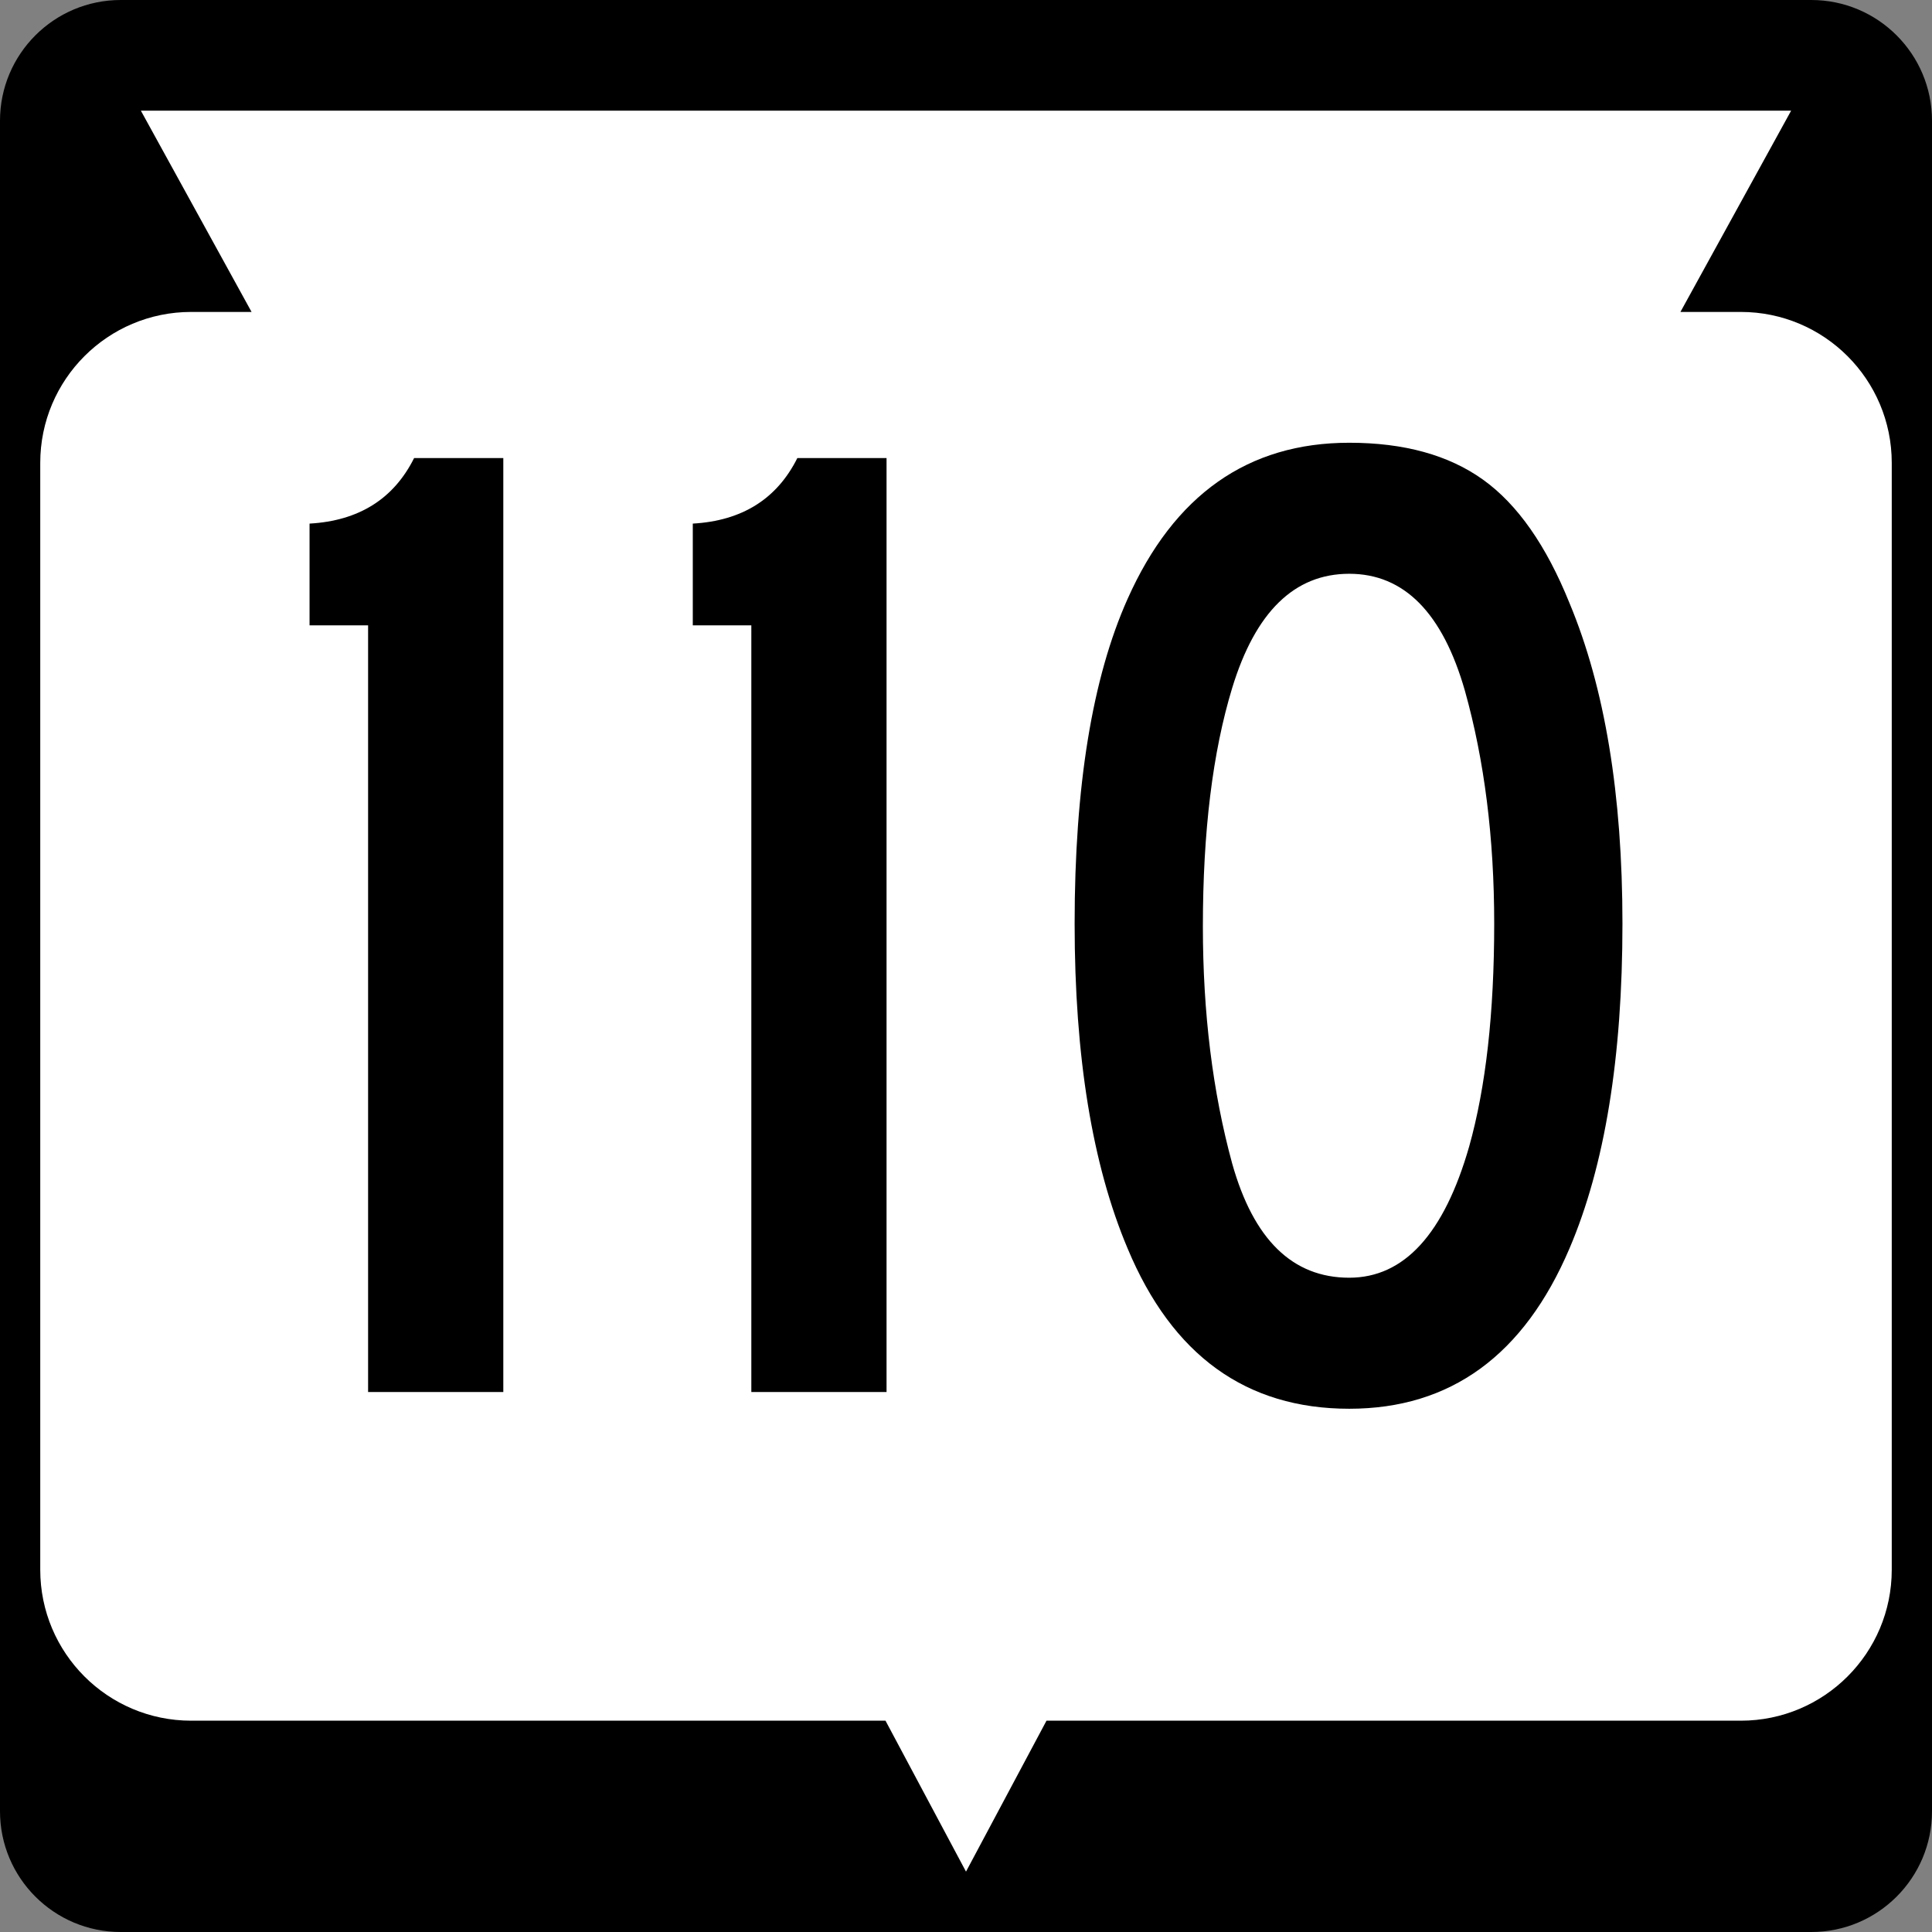 <?xml version="1.0" encoding="utf-8"?>
<!-- Generator: Adobe Illustrator 12.0.0, SVG Export Plug-In . SVG Version: 6.00 Build 51448)  -->
<!DOCTYPE svg PUBLIC "-//W3C//DTD SVG 1.1//EN" "http://www.w3.org/Graphics/SVG/1.1/DTD/svg11.dtd">
<svg  version="1.1" id="Layer_1" xmlns="http://www.w3.org/2000/svg" xmlns:xlink="http://www.w3.org/1999/xlink" width="384" height="384" viewBox="0 0 384 384"
	 overflow="visible" enable-background="new 0 0 384 384" xml:space="preserve">
<rect x="0" y="0" width="384" height="384" fill="#808080" stroke="none"/>
<g>
	<g>
		<path d="M0,24C0,10.745,10.745,0,24,0h336c13.255,0,24,10.745,24,24v336c0,13.255-10.745,24-24,24H24
			c-13.255,0-24-10.745-24-24V24L0,24z"/>
		<path d="M192,192"/>
	</g>
	<path fill="#FFFFFF" d="M356,22l-22,40h12c16.568,0,30,13.431,30,30v220c0,16.568-13.432,30-30,30H208l-16,30
		l-16-30H38c-16.569,0-30-13.432-30-30V92c0-16.569,13.431-30,30-30h12L28,22H356z"/>
</g>
<g>
	<path fill-rule="evenodd" clip-rule="evenodd" d="M100.036,276.676H73.162V124.294H61.525v-20.225
		c9.789-0.554,16.715-4.895,20.779-13.021h17.732V276.676z"/>
	<path fill-rule="evenodd" clip-rule="evenodd" d="M176.208,276.676h-26.875V124.294h-11.636v-20.225
		c9.789-0.554,16.715-4.895,20.779-13.021h17.732V276.676z"/>
	<path fill-rule="evenodd" clip-rule="evenodd" d="M322.475,183.584
		c0,26.597-3.509,48.115-10.527,64.554C302.896,269.379,288.305,280,268.172,280
		c-20.502,0-35.187-10.621-44.052-31.861c-7.019-16.623-10.528-38.142-10.528-64.554
		c0-27.336,3.51-48.854,10.528-64.554C233.355,98.344,248.039,88,268.172,88
		c10.897,0,19.764,2.447,26.598,7.342c6.834,4.895,12.56,13.068,17.178,24.52
		C318.966,136.669,322.475,157.911,322.475,183.584z M296.985,183.584
		c0-16.993-1.938-32.416-5.817-46.269c-4.434-15.515-12.099-23.272-22.996-23.272
		s-18.655,7.573-23.272,22.719c-3.879,12.745-5.818,28.537-5.818,47.376
		c0,17.178,1.939,32.877,5.818,47.1c4.248,15.146,12.005,22.719,23.272,22.719
		c10.897,0,18.84-8.682,23.827-26.043
		C295.323,216.092,296.985,201.316,296.985,183.584z"/>
</g>
</svg>
